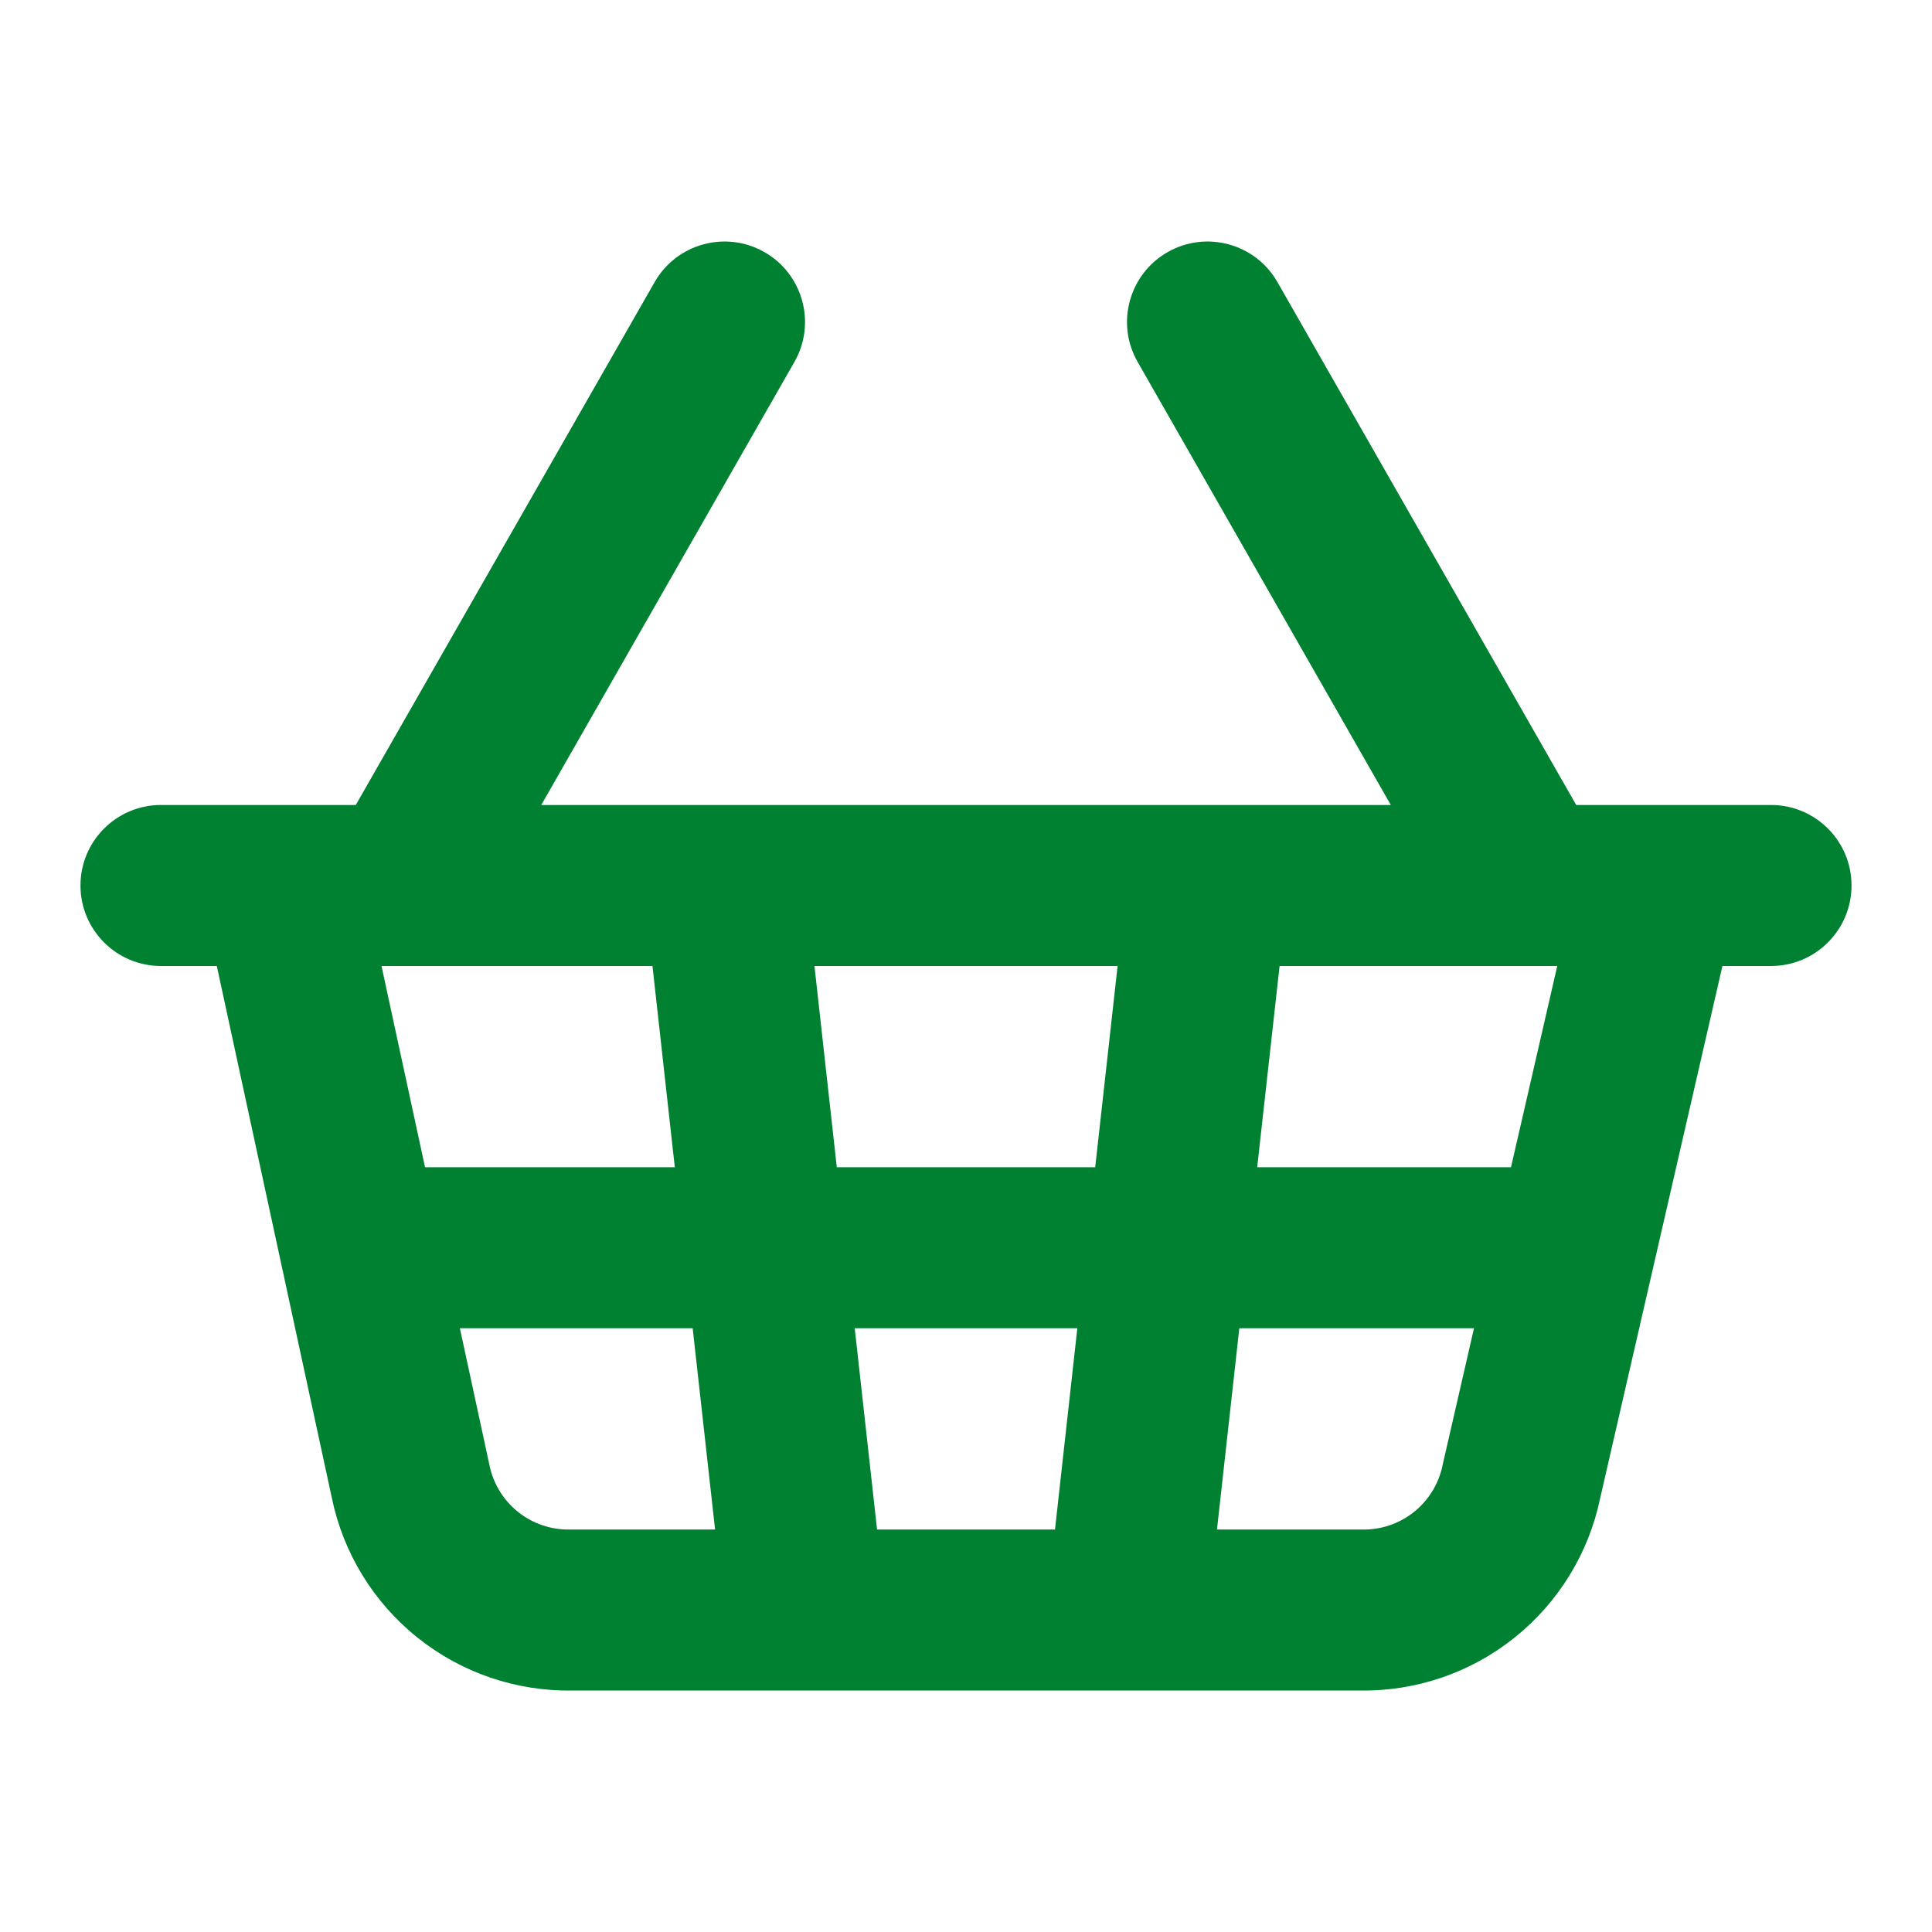 <svg width="32" height="32" viewBox="0 0 32 32" fill="none" xmlns="http://www.w3.org/2000/svg">
<path fill-rule="evenodd" clip-rule="evenodd" d="M19.339 4.176C19.978 3.811 20.793 4.033 21.158 4.672L26.107 13.333H29.334C30.07 13.333 30.667 13.93 30.667 14.667C30.667 15.403 30.07 16 29.334 16H28.529L26.503 24.818C26.313 25.728 25.812 26.543 25.086 27.124C24.359 27.706 23.452 28.016 22.522 28H9.479C8.549 28.016 7.642 27.706 6.915 27.124C6.186 26.541 5.684 25.722 5.496 24.808L3.591 16H2.667C1.93 16 1.333 15.403 1.333 14.667C1.333 13.93 1.93 13.333 2.667 13.333H5.893L10.843 4.672C11.208 4.033 12.023 3.811 12.662 4.176C13.301 4.541 13.523 5.356 13.158 5.995L8.965 13.333H12.001C12.002 13.333 12.002 13.333 12.003 13.333H19.998H20H23.036L18.843 5.995C18.477 5.356 18.7 4.541 19.339 4.176ZM10.807 16H6.701C6.677 16.001 6.654 16.001 6.631 16H6.319L7.04 19.333H11.177L10.807 16ZM13.86 19.333L13.49 16H18.511L18.14 19.333H13.86ZM11.473 22H7.617L8.107 24.267C8.169 24.573 8.337 24.847 8.58 25.042C8.824 25.237 9.128 25.34 9.44 25.334L9.467 25.334H11.844L11.473 22ZM14.527 25.334L14.157 22H17.844L17.474 25.334H14.527ZM25.37 16H25.793L25.027 19.333H20.823L21.194 16H25.3C25.323 16.001 25.346 16.001 25.37 16ZM20.527 22H24.414L23.901 24.235L23.898 24.251L23.894 24.267C23.832 24.573 23.664 24.847 23.421 25.042C23.177 25.237 22.873 25.34 22.561 25.334L22.534 25.334H20.157L20.527 22Z" fill="#008031"/>
</svg>
